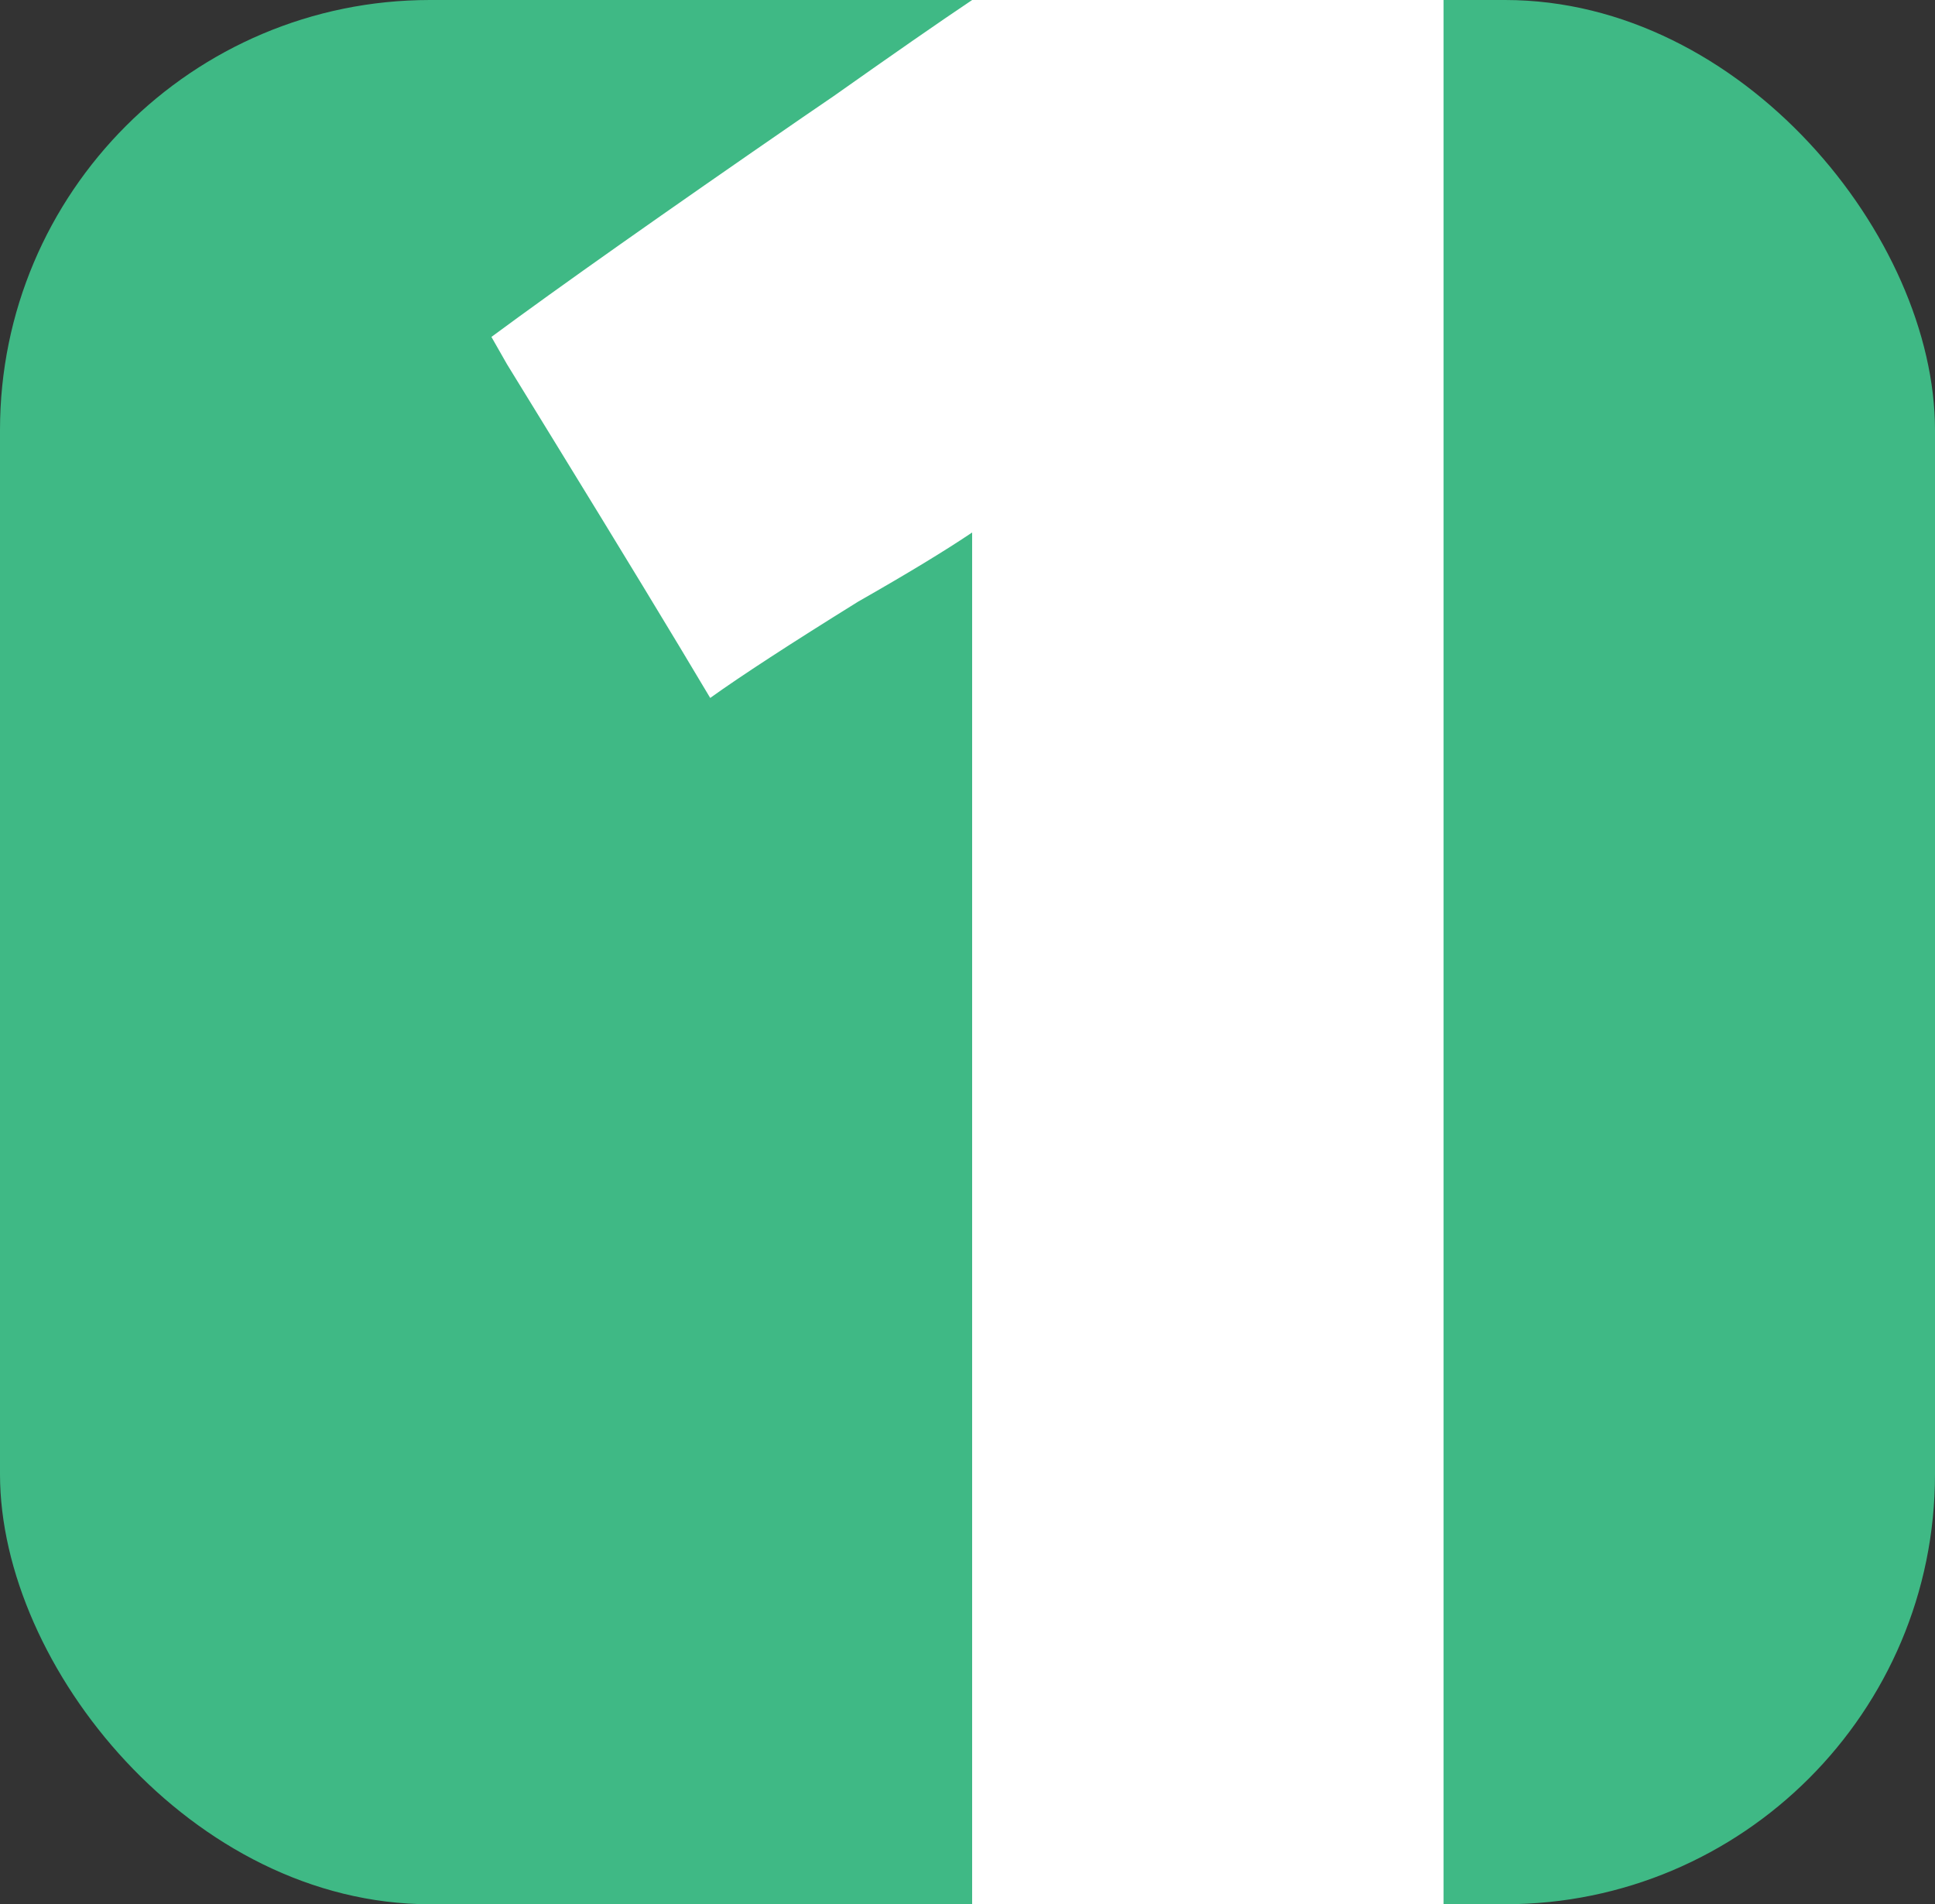 <svg width="63" height="62" viewBox="0 0 63 62" fill="none" xmlns="http://www.w3.org/2000/svg">
<rect x="0" y="0" width="63" height="62" fill="#333333" stroke="none"/>
<rect width="63" height="62" rx="14" fill="#3FB985"/>
<path d="M47 0V62H31.651V17.337C30.781 17.924 29.544 18.675 27.939 19.589C25.731 20.96 24.126 22.005 23.123 22.724C21.919 20.699 20.214 17.892 18.006 14.3L16.502 11.851L16 10.97C18.207 9.338 21.585 6.954 26.133 3.82L27.136 3.134C29.076 1.763 30.58 0.718 31.651 0H47Z" fill="white"/>
</svg>
